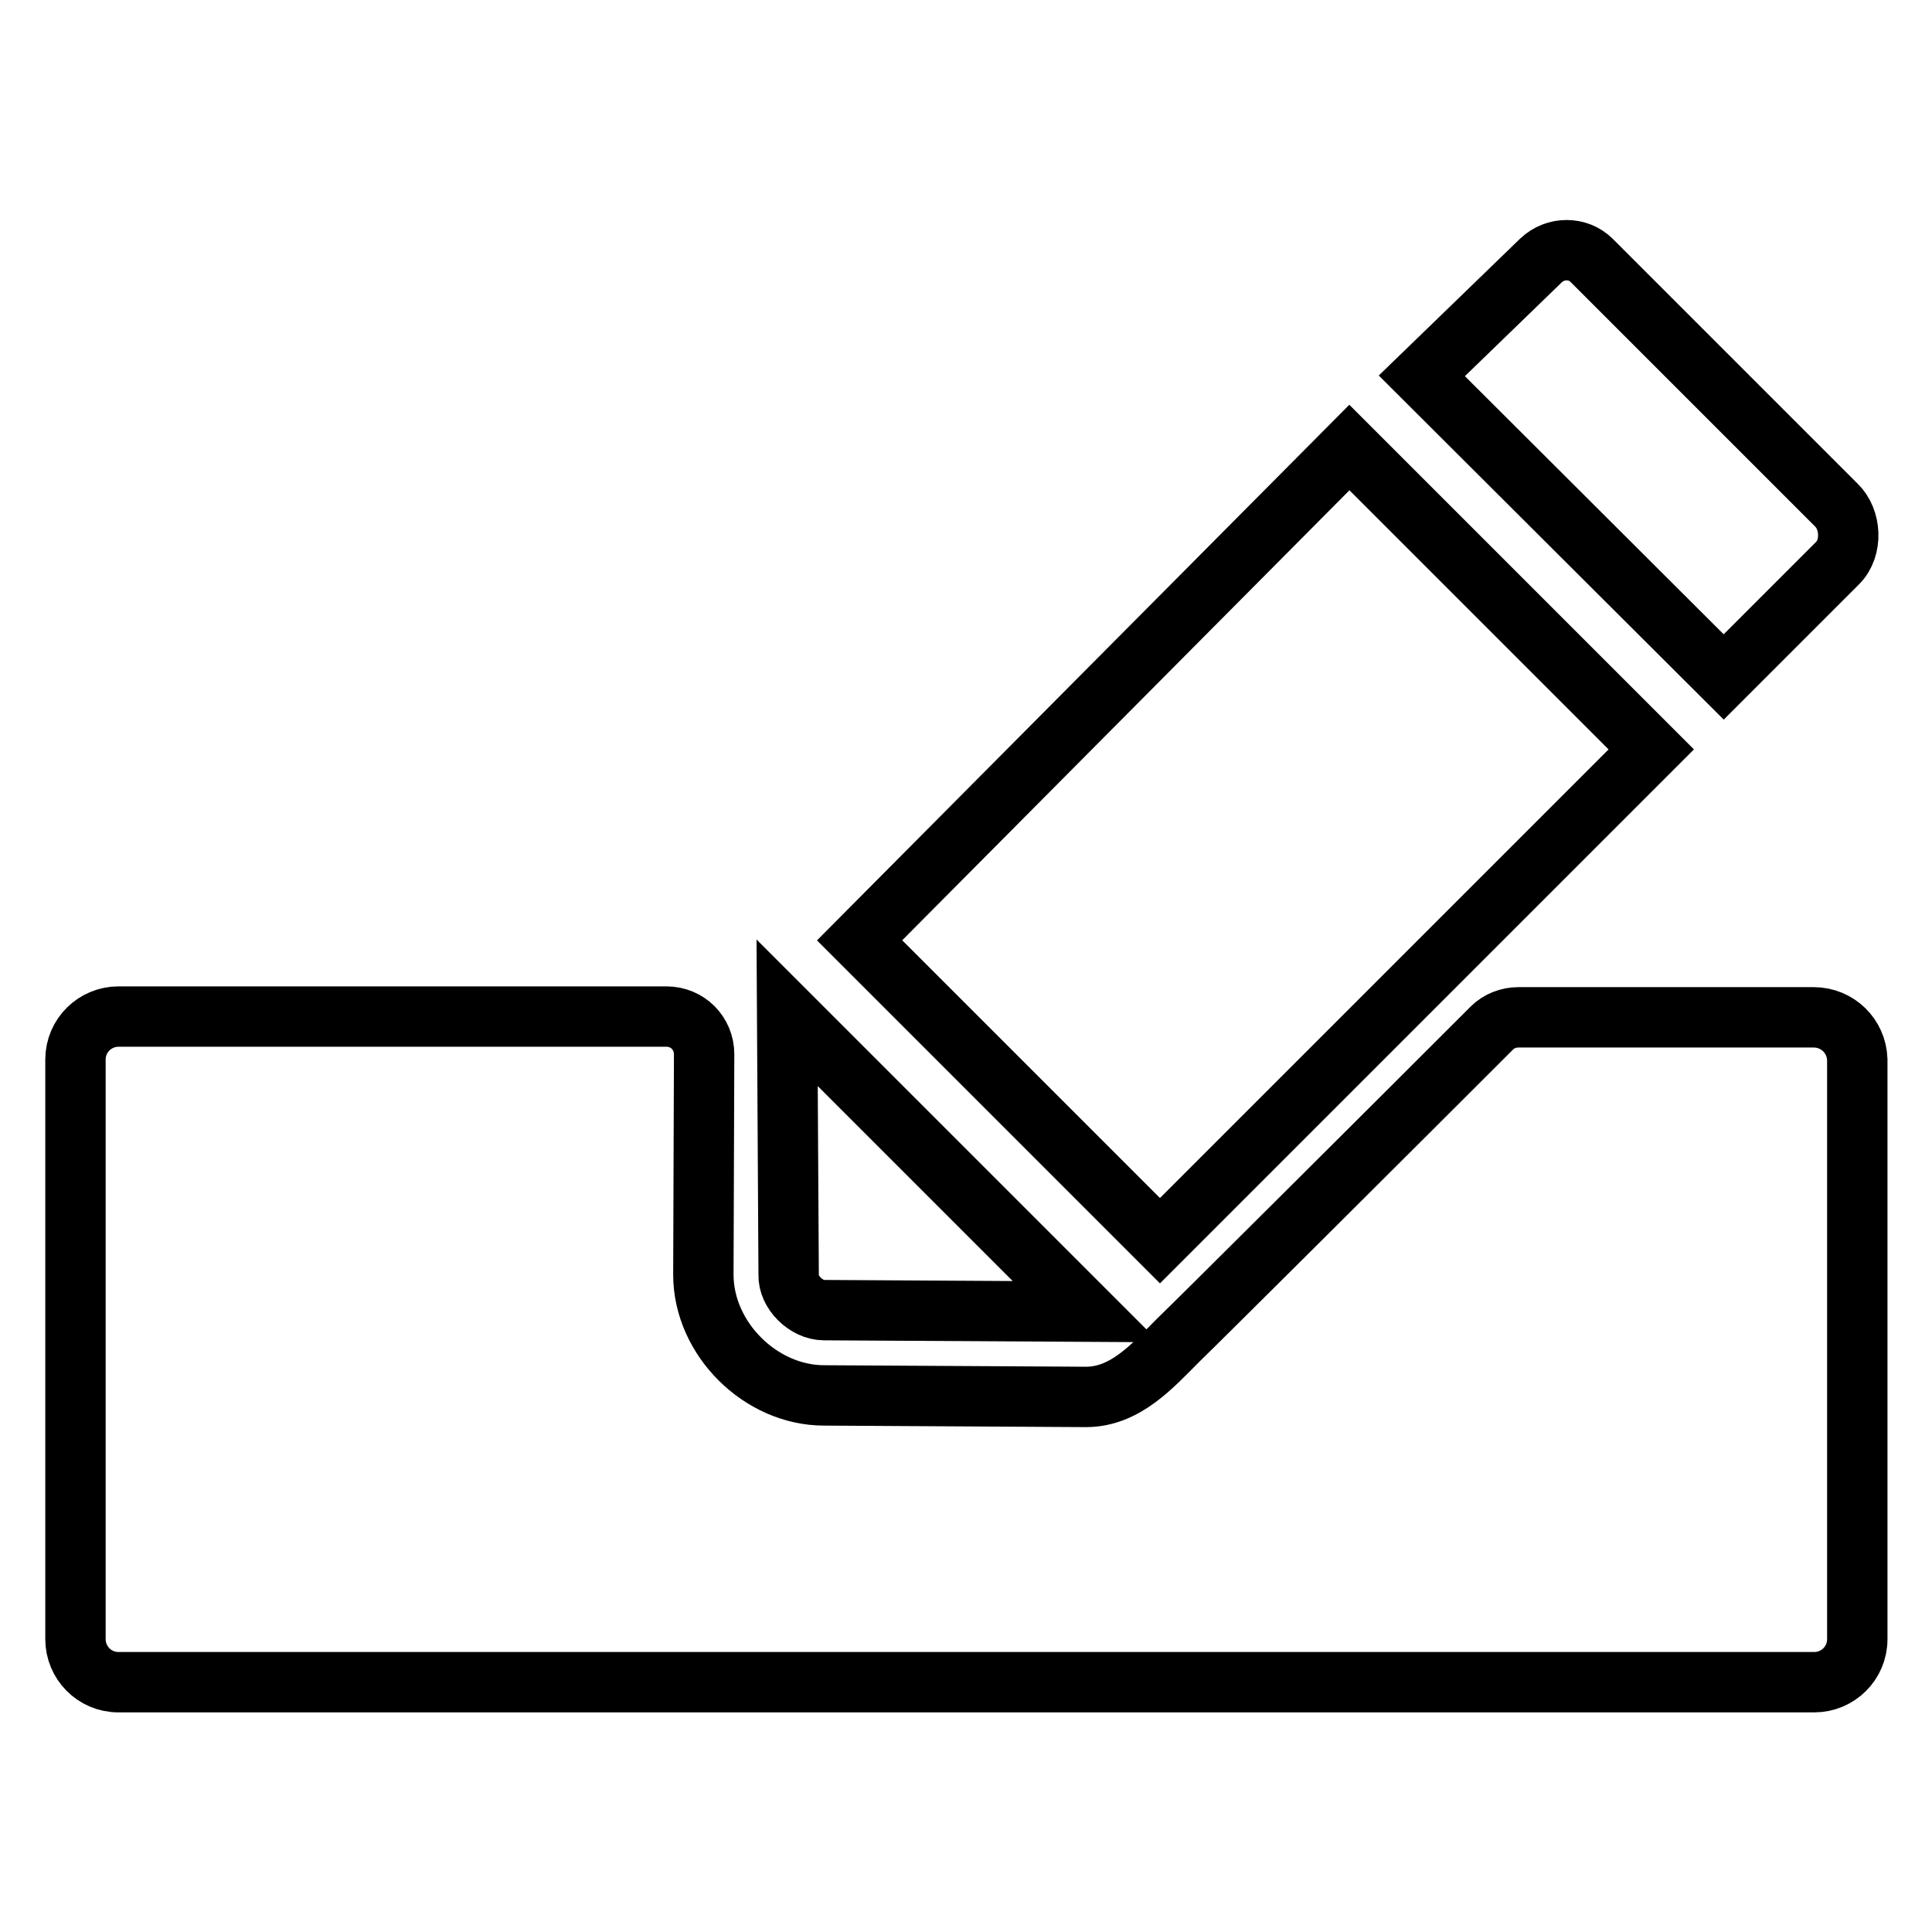 <?xml version="1.0" encoding="utf-8"?>
<!-- Svg Vector Icons : http://www.onlinewebfonts.com/icon -->
<!DOCTYPE svg PUBLIC "-//W3C//DTD SVG 1.1//EN" "http://www.w3.org/Graphics/SVG/1.1/DTD/svg11.dtd">
<svg version="1.1" xmlns="http://www.w3.org/2000/svg" xmlns:xlink="http://www.w3.org/1999/xlink" x="0px" y="0px" viewBox="0 0 256 256" enable-background="new 0 0 256 256" xml:space="preserve">
<g><g><g><path stroke-width="8" fill-opacity="0" stroke="#000000"  d="M240.3,134.8h-39.1c-1.3,0-2.6,0.5-3.5,1.4c-13.7,13.7-39.1,39-41.6,41.4c-3.4,3.4-7,7.5-12.2,7.5c0,0,0,0,0,0s-34.7-0.2-34.7-0.2c-8.4,0-16-7.5-16-16l0.1-29.2c0-2.8-2.2-5-5-5H15.7c-3.1,0-5.7,2.5-5.7,5.7v76.8c0,3.1,2.5,5.7,5.7,5.7h224.7c3.1,0,5.7-2.5,5.7-5.7v-76.8C246,137.3,243.5,134.8,240.3,134.8z"/><path stroke-width="8" fill-opacity="0" stroke="#000000"  d="M218.8,99.3L218.8,99.3l-40-40c0,0-64.9,65.3-64.9,65.3c0,0,39.8,39.8,39.8,39.8L218.8,99.3z"/><path stroke-width="8" fill-opacity="0" stroke="#000000"  d="M228.4,89.7l15.1-15.1c2-2,1.8-5.8-0.2-7.7c0,0-32.4-32.4-32.4-32.4c-1.8-1.8-4.8-1.8-6.7,0l-15.8,15.3L228.4,89.7L228.4,89.7z"/><path stroke-width="8" fill-opacity="0" stroke="#000000"  d="M109.2,173.6l34.7,0.2l-39.6-39.6c0,0,0.2,34.7,0.2,34.7C104.4,171.2,106.8,173.6,109.2,173.6z"/></g><g></g><g></g><g></g><g></g><g></g><g></g><g></g><g></g><g></g><g></g><g></g><g></g><g></g><g></g><g></g></g></g>
</svg>